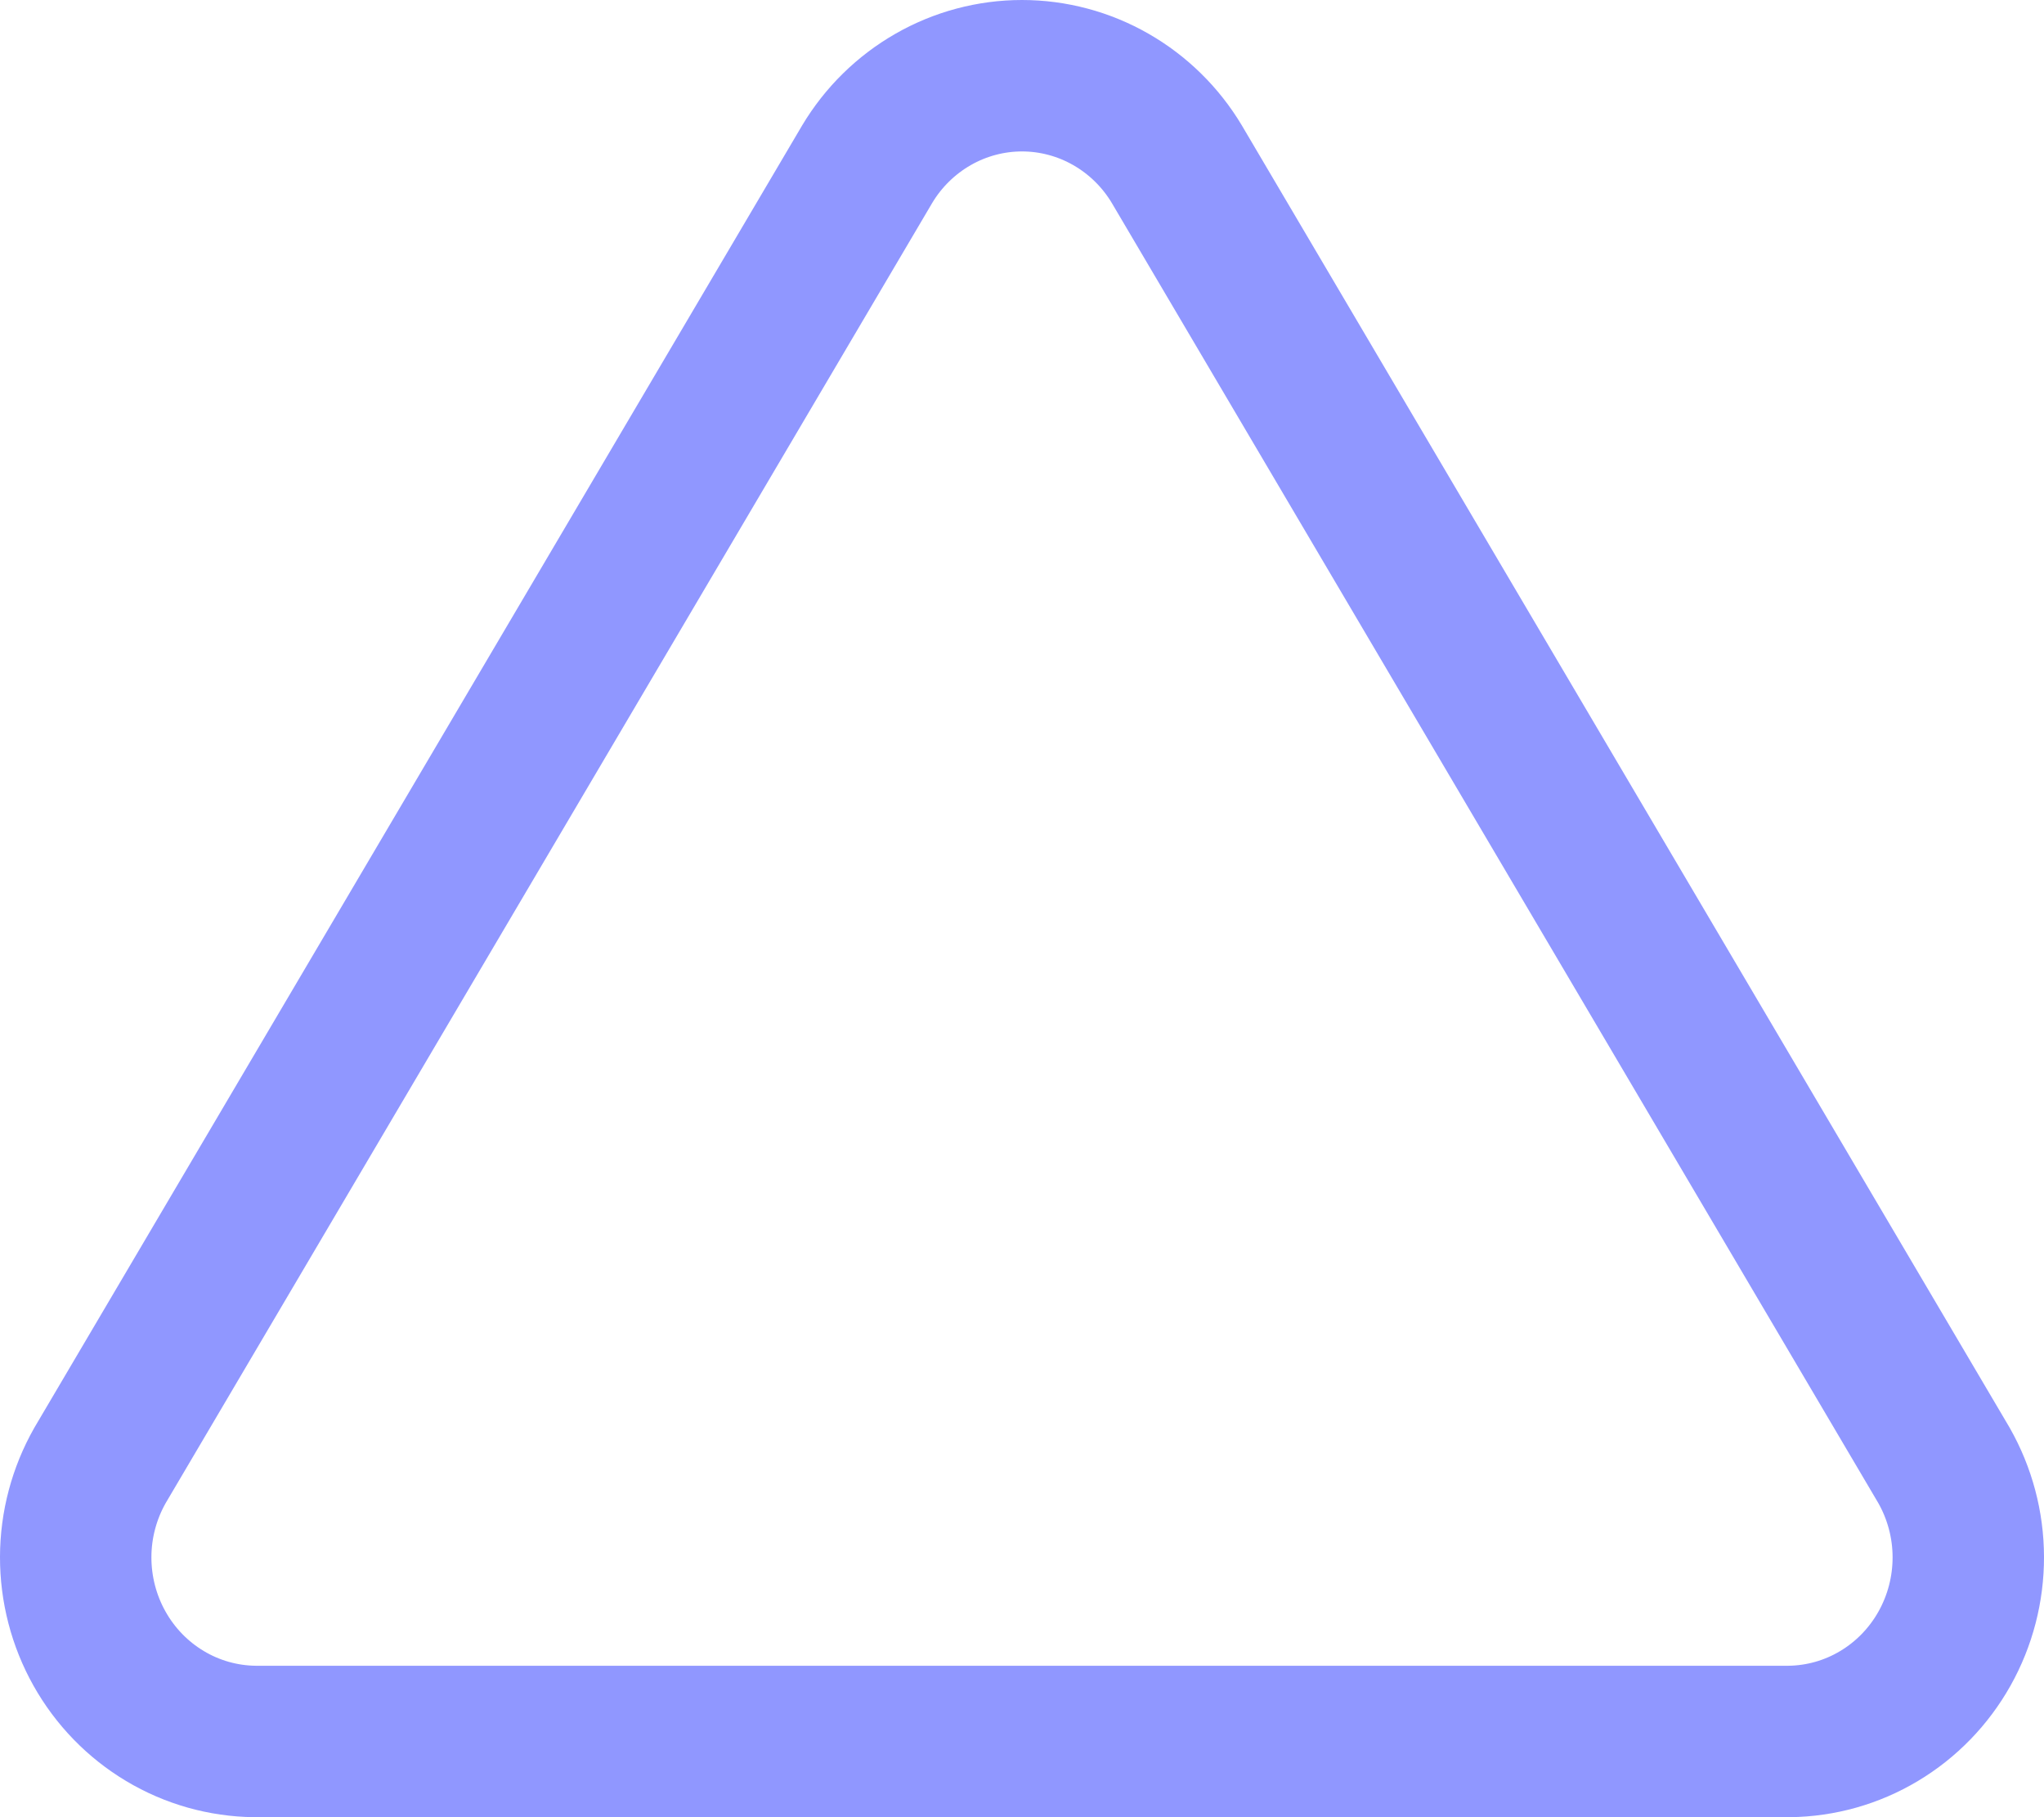 <svg width="27" height="24" viewBox="0 0 27 24" fill="none" xmlns="http://www.w3.org/2000/svg">
<path d="M11.454 2.17L1.321 19.354C1.112 19.722 1.001 20.138 1 20.563C0.999 20.987 1.107 21.404 1.314 21.773C1.521 22.142 1.819 22.449 2.179 22.664C2.539 22.88 2.949 22.995 3.366 23H23.634C24.051 22.995 24.461 22.88 24.821 22.664C25.181 22.449 25.479 22.142 25.686 21.773C25.893 21.404 26.001 20.987 26 20.563C25.999 20.138 25.888 19.722 25.679 19.354L15.546 2.17C15.333 1.813 15.032 1.518 14.674 1.313C14.316 1.108 13.911 1 13.5 1C13.089 1 12.684 1.108 12.326 1.313C11.968 1.518 11.667 1.813 11.454 2.17Z" stroke="#9097FF" stroke-width="2" stroke-linecap="round" stroke-linejoin="round"/>
</svg>
